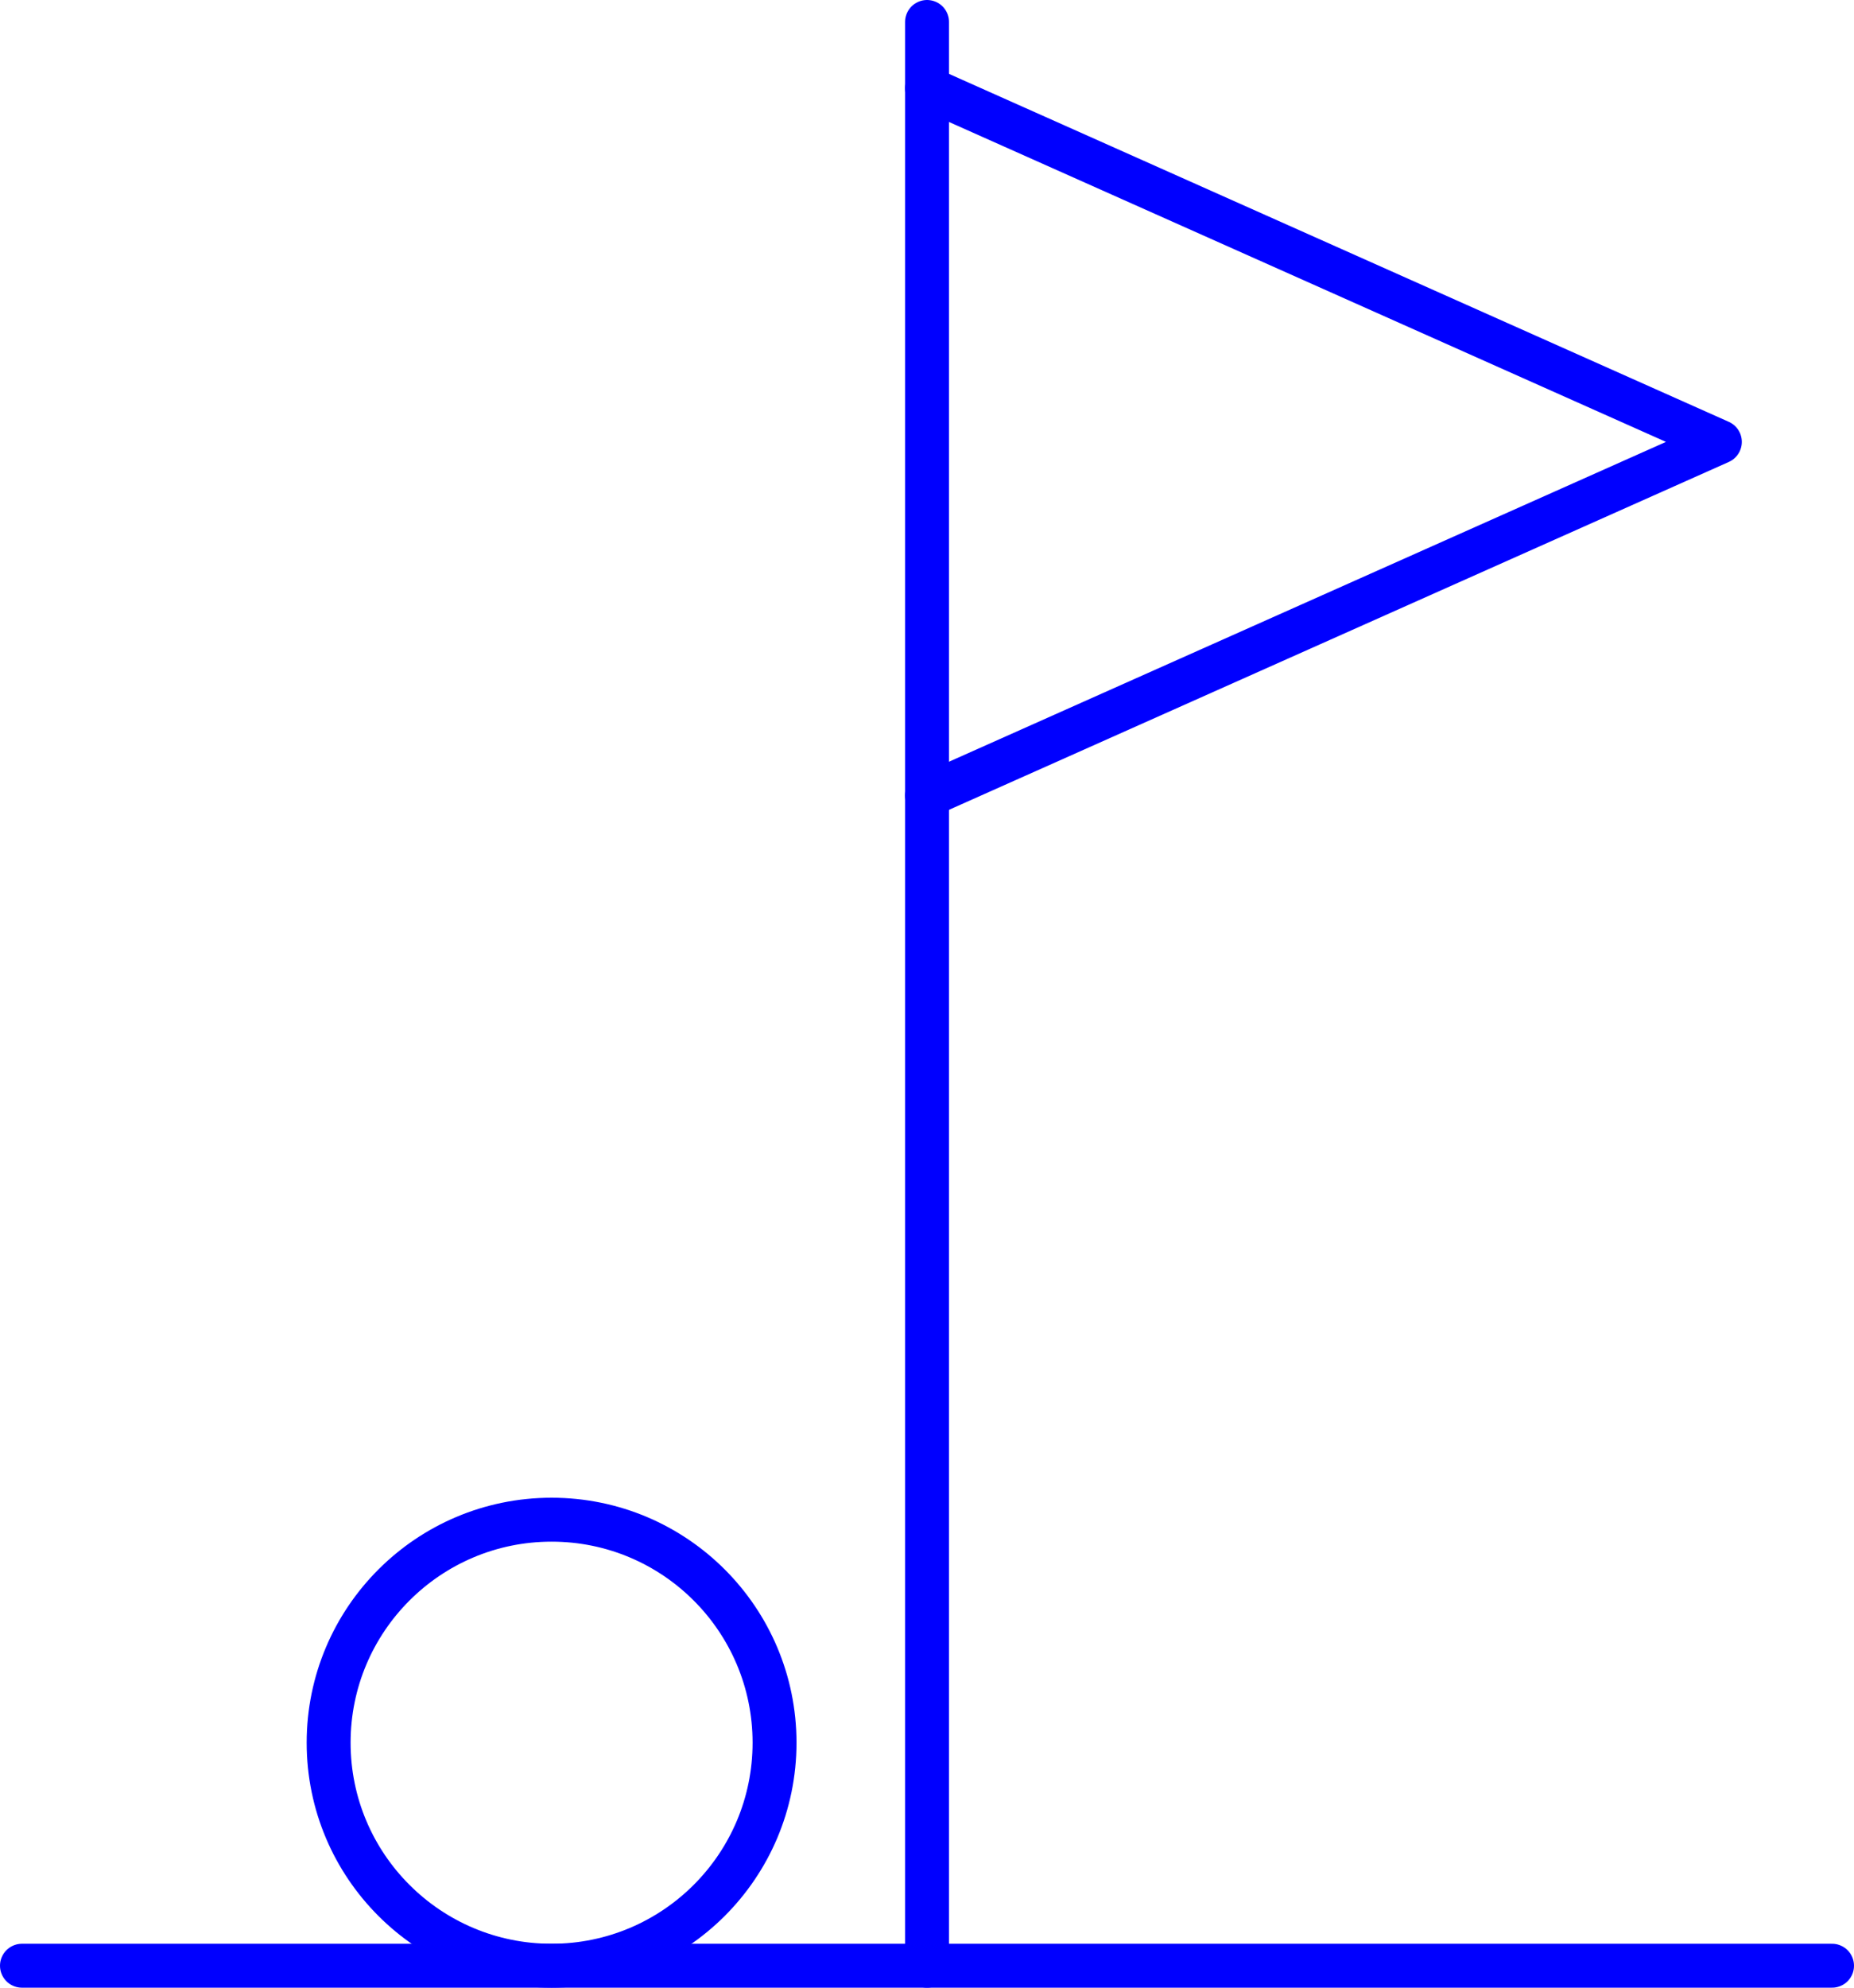 <?xml version="1.0" encoding="UTF-8"?> <svg xmlns="http://www.w3.org/2000/svg" id="Calque_2" viewBox="0 0 211.05 226.21"><defs><style>.cls-1{fill:none;stroke:blue;stroke-linecap:round;stroke-linejoin:round;stroke-width:5px;}</style></defs><g id="Calque_1-2"><g><g><line class="cls-1" x1="2.5" y1="223.71" x2="208.55" y2="223.71"></line><line class="cls-1" x1="105.53" y1="223.71" x2="105.53" y2="2.5"></line></g><circle class="cls-1" cx="62.79" cy="198.33" r="25.38"></circle><polyline class="cls-1" points="105.53 10.03 195.78 50.29 105.53 90.54"></polyline></g></g></svg> 